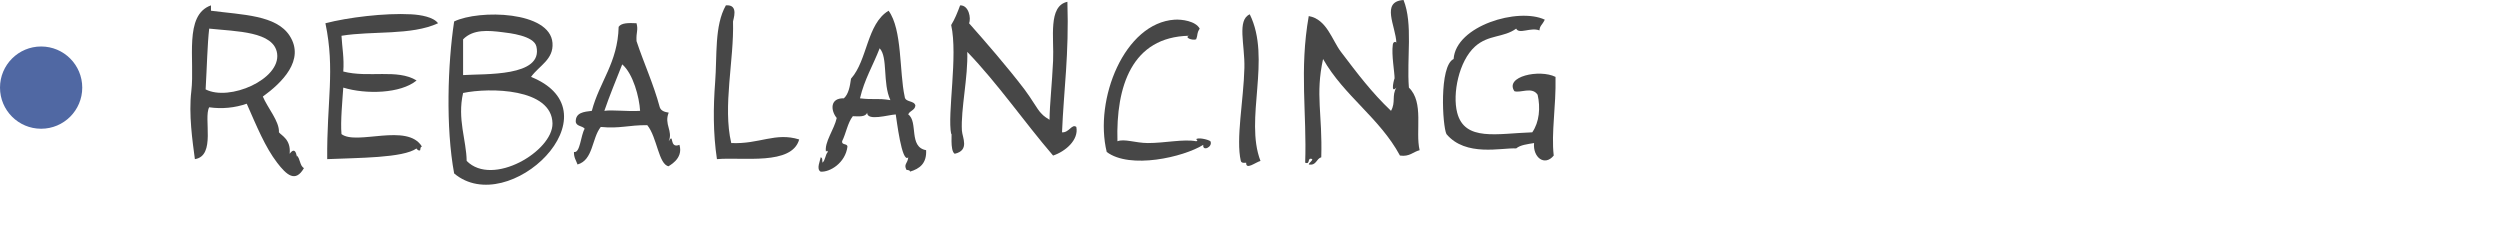 <?xml version="1.0" encoding="utf-8"?>
<!-- Generator: Adobe Illustrator 15.0.0, SVG Export Plug-In . SVG Version: 6.00 Build 0)  -->
<!DOCTYPE svg PUBLIC "-//W3C//DTD SVG 1.1//EN" "http://www.w3.org/Graphics/SVG/1.1/DTD/svg11.dtd">
<svg version="1.1" id="Layer_1" xmlns="http://www.w3.org/2000/svg" xmlns:xlink="http://www.w3.org/1999/xlink" x="0px" y="0px"
	 width="220px" height="20px" viewBox="0 0 220 20" enable-background="new 0 0 220 20" preserveAspectRatio="xMidYMid meet" xml:space="preserve">
<path fill="#474747" d="M123.511,0c0.842,2.102,0.27,5.148,0.472,7.71c1.352,1.303,0.546,3.835,0.944,5.507
	c-0.587,0.148-0.875,0.595-1.731,0.472c-1.781-3.307-4.921-5.253-6.766-8.497c-0.692,3.172-0.046,4.799-0.158,8.654
	c-0.457,0.12-0.408,0.746-1.101,0.629c0.055-0.207,0.277-0.247,0.314-0.472c-0.509-0.195-0.12,0.509-0.629,0.314
	c0.155-4.309-0.522-8.175,0.315-12.902c1.585,0.278,2.041,2.104,2.832,3.147c1.451,1.912,2.703,3.575,4.406,5.192
	c0.432-0.748,0.049-1.333,0.472-2.046c-0.581,0.638-0.155-0.935-0.157-0.787c0.009-0.532-0.285-2.081-0.157-2.99
	c0.045-0.324,0.312-0.258,0.314-0.157C122.836,2.312,121.478,0.138,123.511,0z"/>
<path fill="#474747" d="M64.35,12.588c2.473,0.116,3.878-0.971,5.979-0.315c-0.65,2.306-4.962,1.529-7.238,1.731
	c-0.345-2.283-0.324-4.594-0.158-6.766c0.18-2.346-0.073-4.977,0.944-6.766c1.186-0.109,0.625,1.281,0.629,1.417
	C64.606,5.276,63.588,9.354,64.35,12.588z"/>
<path fill="#474747" d="M46.731,6.766c7.764,3.148-1.964,12.538-6.766,8.497c-0.75-4.038-0.568-9.65,0-13.375
	c2.203-1.058,8.441-0.917,8.654,1.888C48.73,5.237,47.463,5.758,46.731,6.766z M47.203,4.091c-0.22-0.957-2.396-1.185-2.99-1.258
	c-1.223-0.152-2.576-0.281-3.461,0.629c0,1.049,0,2.098,0,3.146C42.64,6.479,47.821,6.781,47.203,4.091z M48.619,10.857
	c-0.059-3.093-5.532-3.166-7.867-2.675c-0.525,2.296,0.291,4.157,0.315,5.979C43.346,16.474,48.666,13.291,48.619,10.857z"/>
<path fill="#474747" d="M136.886,6.766c0.054,2.669-0.389,4.89-0.158,6.923c-0.799,0.977-1.851,0.156-1.73-1.101
	c-0.581,0.101-1.203,0.161-1.573,0.472c-1.28-0.073-4.437,0.764-6.136-1.259c-0.352-0.687-0.66-6.003,0.629-6.608
	c0.197-2.933,5.695-4.563,8.024-3.461c-0.252,0.51-0.428,0.5-0.472,0.944c-0.765-0.303-1.795,0.369-2.046-0.157
	c-1.11,0.809-2.441,0.514-3.619,1.573c-1.429,1.286-2.002,4.159-1.574,5.822c0.66,2.56,3.516,1.832,6.608,1.73
	c0.625-0.901,0.732-2.174,0.472-3.304c-0.488-0.745-1.509-0.132-2.045-0.315C132.393,6.724,135.478,6.066,136.886,6.766z"/>
<path fill="#474747" d="M93.458,11.644c0.618,0.052,0.871-0.782,1.259-0.472c0.229,1.146-0.968,2.16-2.045,2.518
	c-2.569-2.99-4.827-6.292-7.553-9.126c0.079,2.215-0.578,5.062-0.472,6.923c0.034,0.608,0.699,1.741-0.63,2.045
	c-0.454-0.26-0.198-2.065-0.314-1.731c-0.359-1.761,0.608-6.87,0-9.598c0.321-0.519,0.561-1.119,0.787-1.731
	c0.768-0.028,0.98,1.141,0.787,1.574c1.425,1.604,3.388,3.864,4.877,5.821c0.604,0.794,1.152,1.781,1.417,2.046
	c0.175,0.175,0.205,0.27,0.787,0.629c0.019-1.401,0.219-3.141,0.314-5.192c0.095-2.027-0.459-4.825,1.259-5.192
	C94.08,4.846,93.616,7.835,93.458,11.644z"/>
<path fill="#474747" d="M28.794,14.004c-0.041-5.112,0.704-7.825-0.157-11.958c1.94-0.505,5.213-0.917,7.552-0.787
	c0.833,0.046,1.953,0.235,2.36,0.787c-2.368,1.093-5.788,0.653-8.497,1.102c0.056,1.045,0.245,1.958,0.157,3.146
	c2.245,0.58,4.749-0.256,6.451,0.787c-1.402,1.161-4.455,1.238-6.451,0.629c-0.069,1.079-0.259,2.988-0.157,4.091
	c1.324,1.02,5.81-1.019,7.081,1.102c-0.153,0.004-0.122,0.192-0.158,0.314c-0.127,0.104-0.35-0.132-0.314-0.157
	C35.472,13.908,31.533,13.883,28.794,14.004z"/>
<path fill="#474747" d="M98.336,12.43c0.614-0.242,1.578,0.154,2.675,0.158c1.471,0.004,3.16-0.371,4.248-0.158
	c0.179-0.03,0.087-0.158,0-0.157c0.075-0.216,1.046-0.01,1.259,0.157c0.234,0.5-0.722,0.938-0.629,0.315
	c-1.762,1.09-6.449,2.167-8.497,0.629c-1.132-4.632,1.562-11.359,5.979-11.643c0.62-0.04,1.836,0.116,2.203,0.787
	c-0.294,0.477-0.124,0.442-0.315,0.944c-0.357,0.125-1.053-0.175-0.629-0.315C99.602,3.251,98.194,7.608,98.336,12.43z"/>
<path fill="#474747" d="M24.546,11.644c0.206,0.273,1.074,0.627,0.944,1.888c0.661-0.907,0.646,0.804,0.629,0.158
	c0.312,0.265,0.251,0.903,0.629,1.101c-0.746,1.306-1.525,0.618-2.36-0.472c-1.054-1.376-1.788-3.18-2.675-5.192
	c-1.048,0.363-2.188,0.476-3.304,0.314c-0.521,0.95,0.61,4.277-1.259,4.563c-0.21-1.564-0.555-3.95-0.314-5.979
	c0.324-2.741-0.682-6.699,1.73-7.553c0,0.158,0,0.315,0,0.472c2.772,0.364,5.747,0.377,6.923,2.203
	c1.378,2.14-0.694,4.148-2.36,5.35C23.548,9.496,24.604,10.691,24.546,11.644z M18.095,7.867c2.091,1.074,6.595-0.882,6.293-3.146
	c-0.262-1.972-3.6-1.95-5.979-2.203C18.25,3.888,18.213,5.84,18.095,7.867z"/>
<path fill="#474747" d="M58.847,12.43c0.496-0.826,0.004,0.696,0.944,0.315c0.39,1.289-1.035,1.875-0.944,1.888
	c-0.893-0.138-1.019-2.565-1.888-3.619c-1.654-0.013-2.419,0.323-4.091,0.157c-0.794,0.989-0.655,2.912-2.045,3.304
	c-0.123-0.35-0.331-0.613-0.315-1.102c0.551,0.13,0.591-1.467,0.944-2.045c-0.202-0.271-0.75-0.195-0.787-0.63
	c-0.008-0.794,0.713-0.86,1.416-0.944c0.675-2.577,2.283-4.221,2.36-7.395c0.26-0.369,0.918-0.341,1.573-0.314
	c0.167,0.641-0.044,0.745,0,1.573c0.654,1.969,1.49,3.755,2.046,5.821c0.109,0.311,0.419,0.42,0.787,0.472
	C58.418,10.958,59.244,11.507,58.847,12.43z M53.183,9.755c0.658-0.109,2.039,0.071,3.146,0c-0.071-1.205-0.609-3.259-1.573-4.091
	C54.224,7.021,53.664,8.349,53.183,9.755z"/>
<path fill="#474747" d="M109.979,1.259c1.926,3.902-0.482,9.224,0.944,12.902c-0.455,0.131-1.293,0.826-1.259,0.157
	c0.001-0.014-0.413,0.097-0.472-0.157c-0.448-1.926,0.248-5.354,0.315-8.182C109.557,3.919,108.837,1.771,109.979,1.259z"/>
<path fill="#474747" d="M79.927,13.846c-0.57,0.569-1.033-3.402-1.101-3.776c-0.655,0.034-2.534,0.617-2.518-0.158
	c-0.129,0.396-0.718,0.331-1.259,0.314c-0.462,0.587-0.593,1.505-0.944,2.203c-0.048,0.363,0.455,0.175,0.472,0.472
	c-0.182,1.445-1.559,2.271-2.36,2.203c-0.406-0.216-0.035-0.964,0-1.259c0.184,0.025,0.132,0.287,0.157,0.472
	c0.262-0.21,0.245-0.7,0.472-0.944c-0.03-0.178-0.158-0.087-0.158,0c-0.166-0.851,0.732-1.993,0.944-2.989
	c-0.543-0.662-0.608-1.771,0.629-1.731c0.411-0.375,0.532-1.042,0.629-1.731c1.461-1.633,1.375-4.813,3.304-5.979
	c1.215,1.653,0.941,5.388,1.416,7.553c0.04,0.537,0.833,0.32,0.944,0.787c-0.036,0.437-0.499,0.445-0.63,0.787
	c0.897,0.638,0.01,2.872,1.574,3.146c0.061,1.163-0.568,1.635-1.417,1.888c-0.004-0.153-0.192-0.122-0.314-0.158
	C79.505,14.423,79.87,14.411,79.927,13.846z M75.679,8.654c1.298,0.151,1.42-0.038,2.675,0.157
	c-0.704-1.521-0.199-3.759-0.944-4.563C76.843,5.728,76.063,6.994,75.679,8.654z"/>
<circle fill="#5068A3" cx="3.619" cy="7.71" r="3.619"/>
</svg>
